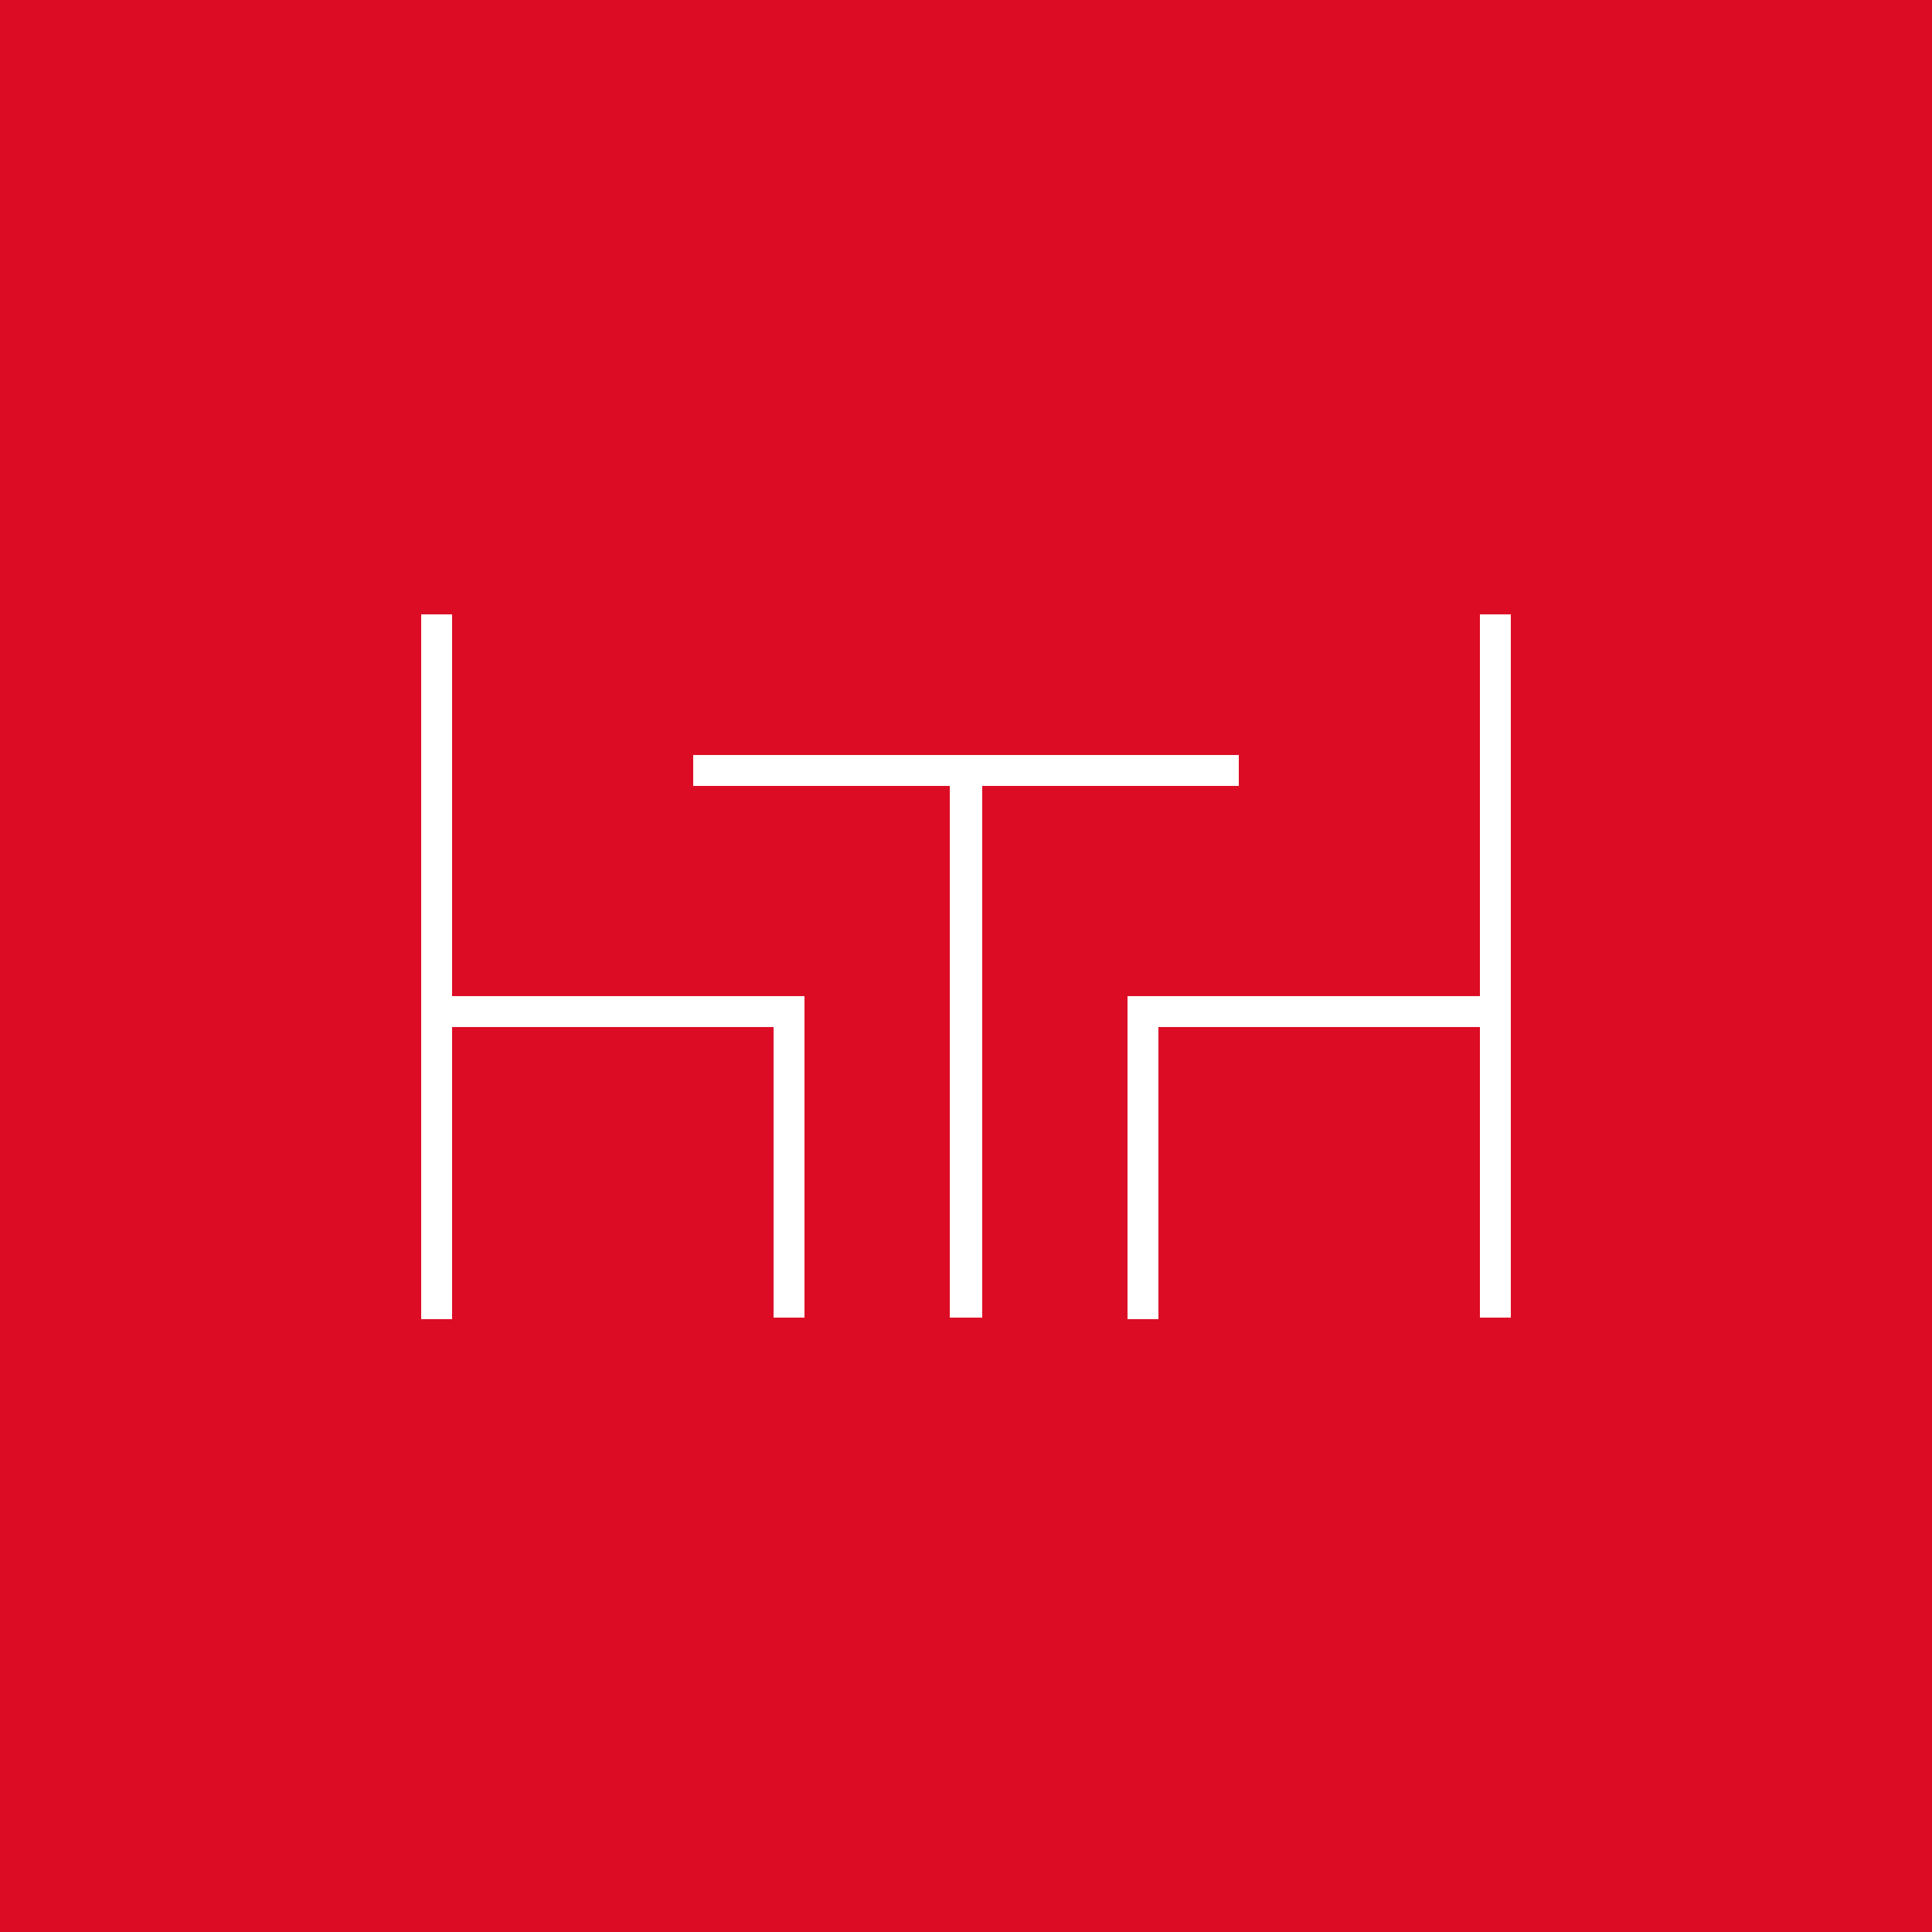 <svg xmlns="http://www.w3.org/2000/svg" xmlns:xlink="http://www.w3.org/1999/xlink" id="Livello_1" x="0px" y="0px" viewBox="0 0 125 125" style="enable-background:new 0 0 125 125;" xml:space="preserve"> <style type="text/css"> .st0{fill:#DC0C24;} .st1{fill:#FFFFFF;stroke:#FFFFFF;stroke-width:0.5;} </style> <rect id="Rettangolo_1582" x="0" class="st0" width="125" height="125"></rect> <g id="noun-canteen-1360016" transform="translate(23.5 19.599)"> <path id="Tracciato_4329" class="st1" d="M5.5,46.6h21.3v18.8h1.5V45.1H5.5V20.4H4v45.1h1.5V46.6z"></path> <path id="Tracciato_4330" class="st1" d="M74,65.5V20.4h-1.5v24.7H49.7v20.4h1.5V46.6h21.3v18.8H74z"></path> <path id="Tracciato_4331" class="st1" d="M39.8,65.5V31h16.6v-1.5H21.6V31h16.6v34.4H39.8z"></path> </g> </svg>